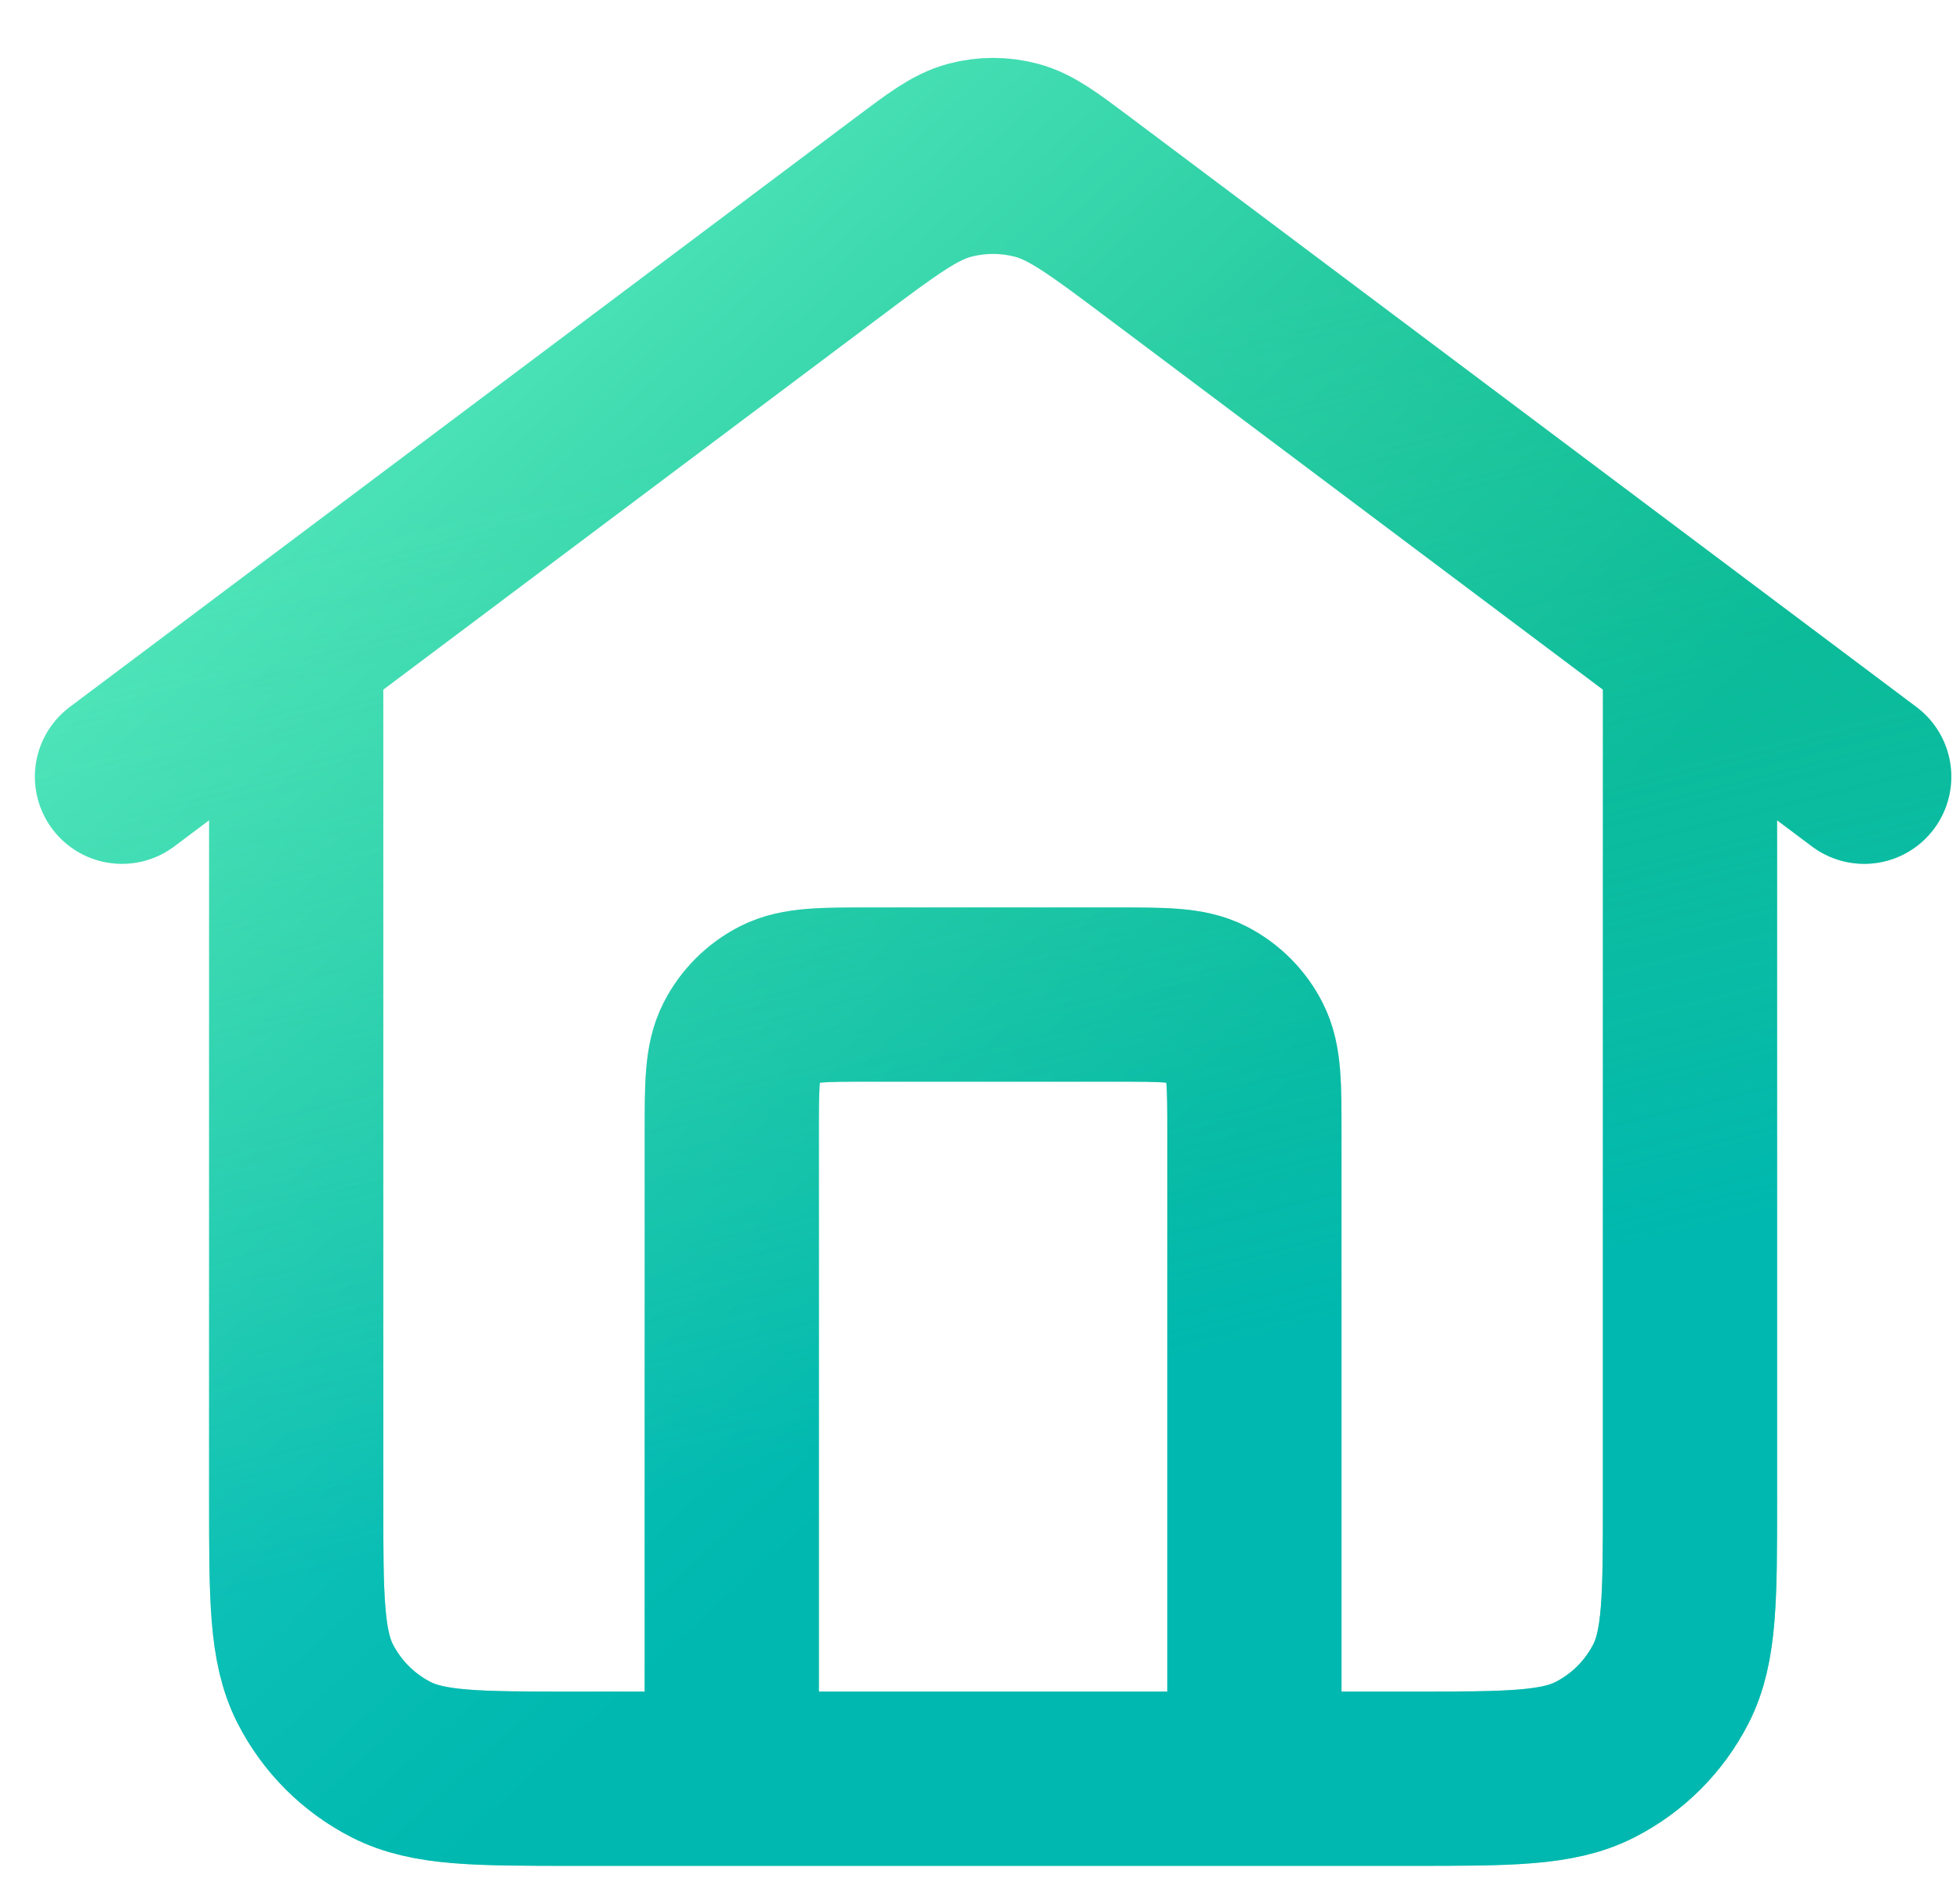 <svg width="25" height="24" viewBox="0 0 25 24" fill="none" xmlns="http://www.w3.org/2000/svg">
<path d="M9.334 22.683V14.461C9.334 13.838 9.334 13.527 9.455 13.29C9.561 13.081 9.731 12.911 9.94 12.804C10.178 12.683 10.489 12.683 11.111 12.683H14.223C14.845 12.683 15.156 12.683 15.394 12.804C15.603 12.911 15.773 13.081 15.879 13.29C16 13.527 16 13.838 16 14.461V22.683M1.556 9.905L11.6 2.372C11.983 2.085 12.174 1.942 12.384 1.886C12.569 1.837 12.764 1.837 12.95 1.886C13.16 1.942 13.351 2.085 13.734 2.372L23.778 9.905M3.778 8.239V19.128C3.778 20.372 3.778 20.994 4.02 21.47C4.233 21.888 4.573 22.228 4.991 22.441C5.467 22.683 6.089 22.683 7.334 22.683H18C19.245 22.683 19.867 22.683 20.342 22.441C20.761 22.228 21.101 21.888 21.314 21.47C21.556 20.994 21.556 20.372 21.556 19.128V8.239L14.8 3.172C14.035 2.598 13.653 2.311 13.233 2.201C12.862 2.103 12.472 2.103 12.101 2.201C11.681 2.311 11.299 2.598 10.534 3.172L3.778 8.239Z" stroke="url(#paint0_linear_2126_1303)" stroke-width="2.222" stroke-linecap="round" stroke-linejoin="round"/>
<path d="M9.334 22.683V14.461C9.334 13.838 9.334 13.527 9.455 13.29C9.561 13.081 9.731 12.911 9.94 12.804C10.178 12.683 10.489 12.683 11.111 12.683H14.223C14.845 12.683 15.156 12.683 15.394 12.804C15.603 12.911 15.773 13.081 15.879 13.29C16 13.527 16 13.838 16 14.461V22.683M1.556 9.905L11.6 2.372C11.983 2.085 12.174 1.942 12.384 1.886C12.569 1.837 12.764 1.837 12.95 1.886C13.16 1.942 13.351 2.085 13.734 2.372L23.778 9.905M3.778 8.239V19.128C3.778 20.372 3.778 20.994 4.02 21.47C4.233 21.888 4.573 22.228 4.991 22.441C5.467 22.683 6.089 22.683 7.334 22.683H18C19.245 22.683 19.867 22.683 20.342 22.441C20.761 22.228 21.101 21.888 21.314 21.47C21.556 20.994 21.556 20.372 21.556 19.128V8.239L14.8 3.172C14.035 2.598 13.653 2.311 13.233 2.201C12.862 2.103 12.472 2.103 12.101 2.201C11.681 2.311 11.299 2.598 10.534 3.172L3.778 8.239Z" stroke="url(#paint1_linear_2126_1303)" stroke-width="2.222" stroke-linecap="round" stroke-linejoin="round"/>
<defs>
<linearGradient id="paint0_linear_2126_1303" x1="2.073" y1="4.399" x2="13.393" y2="16.758" gradientUnits="userSpaceOnUse">
<stop stop-color="#5BECC0"/>
<stop offset="1" stop-color="#00B38B"/>
</linearGradient>
<linearGradient id="paint1_linear_2126_1303" x1="12.22" y1="4.708" x2="15.306" y2="17.294" gradientUnits="userSpaceOnUse">
<stop stop-color="#5BECC0" stop-opacity="0"/>
<stop offset="1" stop-color="#00BDD3" stop-opacity="0.5"/>
</linearGradient>
</defs>
</svg>
